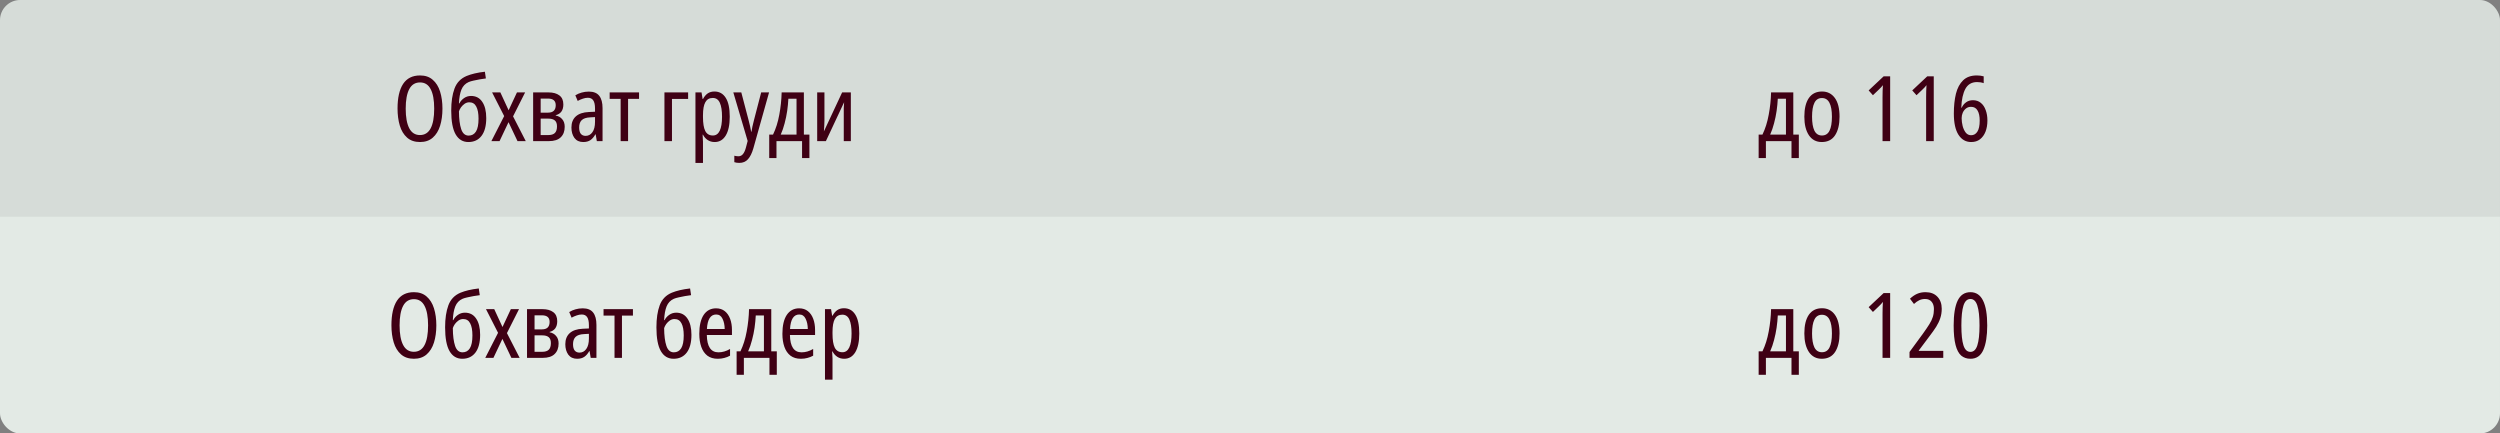 <?xml version="1.0" encoding="UTF-8"?> <svg xmlns="http://www.w3.org/2000/svg" width="496" height="86" viewBox="0 0 496 86" fill="none"><rect x="0" y="0" width="496" height="86" fill="#808080" stroke="none"/><g clip-path="url(#clip0_10215_268)"><rect width="496" height="86" rx="4" fill="#E3EAE5"></rect><g clip-path="url(#clip1_10215_268)"><rect width="496" height="43" fill="white" fill-opacity="0.01"></rect><rect width="248" height="43" fill="black" fill-opacity="0.06"></rect><path d="M87.782 21.556C87.782 22.816 87.626 23.95 87.314 24.958C87.002 25.954 86.516 26.74 85.856 27.316C85.196 27.892 84.356 28.18 83.336 28.18C82.28 28.18 81.422 27.886 80.762 27.298C80.102 26.71 79.622 25.918 79.322 24.922C79.022 23.914 78.872 22.786 78.872 21.538C78.872 19.414 79.238 17.788 79.97 16.66C80.714 15.532 81.836 14.968 83.336 14.968C84.368 14.968 85.208 15.256 85.856 15.832C86.516 16.396 87.002 17.176 87.314 18.172C87.626 19.168 87.782 20.296 87.782 21.556ZM80.492 21.556C80.492 23.248 80.726 24.544 81.194 25.444C81.662 26.344 82.37 26.794 83.318 26.794C84.266 26.794 84.974 26.35 85.442 25.462C85.91 24.574 86.144 23.272 86.144 21.556C86.144 19.852 85.91 18.562 85.442 17.686C84.986 16.798 84.284 16.354 83.336 16.354C82.376 16.354 81.662 16.798 81.194 17.686C80.726 18.574 80.492 19.864 80.492 21.556ZM89.523 21.952C89.523 20.2 89.739 18.742 90.171 17.578C90.603 16.402 91.401 15.568 92.565 15.076C93.033 14.884 93.567 14.716 94.167 14.572C94.779 14.428 95.457 14.314 96.201 14.23L96.399 15.562C96.027 15.61 95.625 15.67 95.193 15.742C94.761 15.814 94.347 15.898 93.951 15.994C93.555 16.078 93.231 16.174 92.979 16.282C92.307 16.582 91.827 17.086 91.539 17.794C91.263 18.49 91.101 19.396 91.053 20.512H91.143C91.347 20.104 91.653 19.756 92.061 19.468C92.469 19.18 92.931 19.036 93.447 19.036C94.419 19.036 95.163 19.426 95.679 20.206C96.207 20.974 96.471 22.048 96.471 23.428C96.471 24.964 96.159 26.14 95.535 26.956C94.911 27.772 94.041 28.18 92.925 28.18C91.833 28.18 90.993 27.676 90.405 26.668C89.817 25.648 89.523 24.076 89.523 21.952ZM92.979 26.902C93.615 26.902 94.101 26.632 94.437 26.092C94.773 25.552 94.941 24.706 94.941 23.554C94.941 22.498 94.791 21.694 94.491 21.142C94.203 20.578 93.741 20.296 93.105 20.296C92.781 20.296 92.475 20.392 92.187 20.584C91.911 20.776 91.671 21.01 91.467 21.286C91.275 21.562 91.137 21.832 91.053 22.096C91.065 23.596 91.215 24.772 91.503 25.624C91.791 26.476 92.283 26.902 92.979 26.902ZM100.027 23.032L97.633 18.334H99.271L100.909 21.88L102.565 18.334H104.185L101.791 23.086L104.311 28H102.673L100.891 24.238L99.109 28H97.489L100.027 23.032ZM111.768 20.728C111.768 21.316 111.636 21.79 111.372 22.15C111.108 22.498 110.736 22.732 110.256 22.852V22.924C110.784 23.02 111.21 23.26 111.534 23.644C111.87 24.016 112.038 24.52 112.038 25.156C112.038 26.044 111.774 26.74 111.246 27.244C110.73 27.748 109.944 28 108.888 28H105.774V18.334H108.816C109.74 18.334 110.46 18.532 110.976 18.928C111.504 19.312 111.768 19.912 111.768 20.728ZM110.256 20.872C110.256 19.996 109.746 19.558 108.726 19.558H107.268V22.348H108.726C109.746 22.348 110.256 21.856 110.256 20.872ZM110.508 25.066C110.508 24.526 110.364 24.136 110.076 23.896C109.788 23.656 109.368 23.536 108.816 23.536H107.268V26.794H108.816C109.368 26.794 109.788 26.662 110.076 26.398C110.364 26.122 110.508 25.678 110.508 25.066ZM116.828 18.172C117.776 18.172 118.466 18.454 118.898 19.018C119.33 19.57 119.546 20.386 119.546 21.466V28H118.412L118.178 26.65H118.124C117.836 27.166 117.506 27.55 117.134 27.802C116.762 28.054 116.288 28.18 115.712 28.18C114.956 28.18 114.374 27.91 113.966 27.37C113.57 26.818 113.372 26.128 113.372 25.3C113.372 24.352 113.666 23.614 114.254 23.086C114.842 22.558 115.706 22.27 116.846 22.222L118.052 22.168V21.538C118.052 20.782 117.932 20.236 117.692 19.9C117.464 19.564 117.11 19.396 116.63 19.396C116.306 19.396 115.976 19.456 115.64 19.576C115.304 19.684 114.962 19.834 114.614 20.026L114.146 18.91C114.53 18.67 114.944 18.49 115.388 18.37C115.844 18.238 116.324 18.172 116.828 18.172ZM118.052 23.23L117.08 23.284C116.312 23.32 115.754 23.506 115.406 23.842C115.07 24.178 114.902 24.658 114.902 25.282C114.902 25.858 115.016 26.284 115.244 26.56C115.472 26.824 115.784 26.956 116.18 26.956C116.744 26.956 117.194 26.716 117.53 26.236C117.878 25.756 118.052 25.066 118.052 24.166V23.23ZM126.788 19.612H124.61V28H123.134V19.612H120.956V18.334H126.788V19.612ZM136.523 18.334V19.63H133.319V28H131.825V18.334H136.523ZM141.739 18.154C142.711 18.154 143.461 18.574 143.989 19.414C144.517 20.242 144.781 21.49 144.781 23.158C144.781 24.766 144.517 26.008 143.989 26.884C143.461 27.748 142.729 28.18 141.793 28.18C141.265 28.18 140.803 28.048 140.407 27.784C140.011 27.52 139.699 27.166 139.471 26.722H139.399C139.411 26.962 139.423 27.208 139.435 27.46C139.459 27.7 139.471 27.916 139.471 28.108V32.32H137.977V18.334H139.183L139.399 19.648H139.471C139.735 19.156 140.047 18.784 140.407 18.532C140.779 18.28 141.223 18.154 141.739 18.154ZM141.415 19.432C140.743 19.432 140.251 19.714 139.939 20.278C139.627 20.83 139.471 21.694 139.471 22.87V23.212C139.471 24.46 139.621 25.384 139.921 25.984C140.233 26.584 140.737 26.884 141.433 26.884C142.045 26.884 142.501 26.566 142.801 25.93C143.101 25.294 143.251 24.37 143.251 23.158C143.251 21.958 143.107 21.04 142.819 20.404C142.531 19.756 142.063 19.432 141.415 19.432ZM145.491 18.334H147.075L148.515 23.824C148.623 24.208 148.719 24.598 148.803 24.994C148.899 25.378 148.977 25.762 149.037 26.146H149.091C149.139 25.822 149.205 25.462 149.289 25.066C149.385 24.658 149.487 24.238 149.595 23.806L151.017 18.334H152.583L149.469 29.422C149.193 30.382 148.839 31.102 148.407 31.582C147.975 32.074 147.399 32.32 146.679 32.32C146.499 32.32 146.325 32.308 146.157 32.284C146.001 32.26 145.845 32.224 145.689 32.176V30.898C145.809 30.922 145.935 30.946 146.067 30.97C146.199 30.994 146.337 31.006 146.481 31.006C146.865 31.006 147.171 30.862 147.399 30.574C147.639 30.298 147.843 29.842 148.011 29.206L148.335 27.964L145.491 18.334ZM159.489 18.334V26.704H160.587V31.366H159.129V28H154.053V31.366H152.613V26.704H153.369C153.933 25.54 154.347 24.226 154.611 22.762C154.887 21.286 155.043 19.81 155.079 18.334H159.489ZM158.031 19.594H156.411C156.375 20.362 156.297 21.166 156.177 22.006C156.057 22.834 155.889 23.65 155.673 24.454C155.469 25.258 155.211 26.008 154.899 26.704H158.031V19.594ZM163.569 18.334V23.878C163.569 24.202 163.557 24.562 163.533 24.958C163.509 25.342 163.485 25.714 163.461 26.074L167.079 18.334H168.807V28H167.403V22.6C167.403 22.252 167.403 21.862 167.403 21.43C167.415 20.998 167.439 20.614 167.475 20.278L163.857 28H162.129V18.334H163.569Z" fill="#3F0014"></path><rect width="248" height="43" transform="translate(248)" fill="black" fill-opacity="0.06"></rect><path d="M355.791 18.334V26.704H356.889V31.366H355.431V28H350.355V31.366H348.915V26.704H349.671C350.235 25.54 350.649 24.226 350.913 22.762C351.189 21.286 351.345 19.81 351.381 18.334H355.791ZM354.333 19.594H352.713C352.677 20.362 352.599 21.166 352.479 22.006C352.359 22.834 352.191 23.65 351.975 24.454C351.771 25.258 351.513 26.008 351.201 26.704H354.333V19.594ZM364.966 23.158C364.966 24.694 364.672 25.918 364.084 26.83C363.496 27.73 362.614 28.18 361.438 28.18C360.346 28.18 359.494 27.73 358.882 26.83C358.282 25.918 357.982 24.694 357.982 23.158C357.982 21.562 358.276 20.332 358.864 19.468C359.464 18.592 360.34 18.154 361.492 18.154C362.56 18.154 363.406 18.58 364.03 19.432C364.654 20.284 364.966 21.526 364.966 23.158ZM359.512 23.158C359.512 24.358 359.668 25.282 359.98 25.93C360.304 26.566 360.802 26.884 361.474 26.884C362.158 26.884 362.656 26.572 362.968 25.948C363.292 25.312 363.454 24.382 363.454 23.158C363.454 21.946 363.292 21.028 362.968 20.404C362.644 19.768 362.146 19.45 361.474 19.45C360.79 19.45 360.292 19.768 359.98 20.404C359.668 21.028 359.512 21.946 359.512 23.158ZM375.007 28H373.495V19.252C373.495 18.82 373.501 18.418 373.513 18.046C373.525 17.662 373.543 17.278 373.567 16.894C373.471 17.026 373.357 17.164 373.225 17.308C373.093 17.44 372.925 17.608 372.721 17.812L371.587 18.892L370.741 17.938L373.711 15.148H375.007V28ZM383.656 28H382.144V19.252C382.144 18.82 382.15 18.418 382.162 18.046C382.174 17.662 382.192 17.278 382.216 16.894C382.12 17.026 382.006 17.164 381.874 17.308C381.742 17.44 381.574 17.608 381.37 17.812L380.236 18.892L379.39 17.938L382.36 15.148H383.656V28ZM387.642 22.528C387.642 21.052 387.78 19.744 388.056 18.604C388.344 17.464 388.818 16.576 389.478 15.94C390.138 15.292 391.044 14.968 392.196 14.968C392.7 14.968 393.156 15.028 393.564 15.148V16.498C393.168 16.354 392.73 16.282 392.25 16.282C391.194 16.282 390.42 16.732 389.928 17.632C389.448 18.532 389.178 19.774 389.118 21.358H389.208C389.412 20.914 389.7 20.56 390.072 20.296C390.444 20.02 390.9 19.882 391.44 19.882C392.052 19.882 392.568 20.056 392.988 20.404C393.42 20.752 393.744 21.232 393.96 21.844C394.188 22.444 394.302 23.134 394.302 23.914C394.302 24.742 394.176 25.48 393.924 26.128C393.672 26.764 393.306 27.268 392.826 27.64C392.358 28 391.776 28.18 391.08 28.18C390.024 28.18 389.184 27.7 388.56 26.74C387.948 25.78 387.642 24.376 387.642 22.528ZM391.062 26.83C391.59 26.83 392.004 26.596 392.304 26.128C392.616 25.648 392.772 24.916 392.772 23.932C392.772 23.056 392.628 22.384 392.34 21.916C392.064 21.436 391.638 21.196 391.062 21.196C390.666 21.196 390.33 21.304 390.054 21.52C389.778 21.736 389.562 22.018 389.406 22.366C389.262 22.714 389.19 23.074 389.19 23.446C389.19 23.95 389.256 24.466 389.388 24.994C389.52 25.51 389.724 25.948 390 26.308C390.276 26.656 390.63 26.83 391.062 26.83Z" fill="#3F0014"></path></g><g clip-path="url(#clip2_10215_268)"><rect width="496" height="43" transform="translate(0 43)" fill="white" fill-opacity="0.01"></rect><rect width="248" height="43" transform="translate(0 43)" fill="white" fill-opacity="0.01"></rect><path d="M86.569 64.556C86.569 65.816 86.413 66.95 86.101 67.958C85.789 68.954 85.303 69.74 84.643 70.316C83.983 70.892 83.143 71.18 82.123 71.18C81.067 71.18 80.209 70.886 79.549 70.298C78.889 69.71 78.409 68.918 78.109 67.922C77.809 66.914 77.659 65.786 77.659 64.538C77.659 62.414 78.025 60.788 78.757 59.66C79.501 58.532 80.623 57.968 82.123 57.968C83.155 57.968 83.995 58.256 84.643 58.832C85.303 59.396 85.789 60.176 86.101 61.172C86.413 62.168 86.569 63.296 86.569 64.556ZM79.279 64.556C79.279 66.248 79.513 67.544 79.981 68.444C80.449 69.344 81.157 69.794 82.105 69.794C83.053 69.794 83.761 69.35 84.229 68.462C84.697 67.574 84.931 66.272 84.931 64.556C84.931 62.852 84.697 61.562 84.229 60.686C83.773 59.798 83.071 59.354 82.123 59.354C81.163 59.354 80.449 59.798 79.981 60.686C79.513 61.574 79.279 62.864 79.279 64.556ZM88.31 64.952C88.31 63.2 88.526 61.742 88.958 60.578C89.39 59.402 90.188 58.568 91.352 58.076C91.82 57.884 92.354 57.716 92.954 57.572C93.566 57.428 94.244 57.314 94.988 57.23L95.186 58.562C94.814 58.61 94.412 58.67 93.98 58.742C93.548 58.814 93.134 58.898 92.738 58.994C92.342 59.078 92.018 59.174 91.766 59.282C91.094 59.582 90.614 60.086 90.326 60.794C90.05 61.49 89.888 62.396 89.84 63.512H89.93C90.134 63.104 90.44 62.756 90.848 62.468C91.256 62.18 91.718 62.036 92.234 62.036C93.206 62.036 93.95 62.426 94.466 63.206C94.994 63.974 95.258 65.048 95.258 66.428C95.258 67.964 94.946 69.14 94.322 69.956C93.698 70.772 92.828 71.18 91.712 71.18C90.62 71.18 89.78 70.676 89.192 69.668C88.604 68.648 88.31 67.076 88.31 64.952ZM91.766 69.902C92.402 69.902 92.888 69.632 93.224 69.092C93.56 68.552 93.728 67.706 93.728 66.554C93.728 65.498 93.578 64.694 93.278 64.142C92.99 63.578 92.528 63.296 91.892 63.296C91.568 63.296 91.262 63.392 90.974 63.584C90.698 63.776 90.458 64.01 90.254 64.286C90.062 64.562 89.924 64.832 89.84 65.096C89.852 66.596 90.002 67.772 90.29 68.624C90.578 69.476 91.07 69.902 91.766 69.902ZM98.814 66.032L96.42 61.334H98.058L99.696 64.88L101.352 61.334H102.972L100.578 66.086L103.098 71H101.46L99.678 67.238L97.896 71H96.276L98.814 66.032ZM110.555 63.728C110.555 64.316 110.423 64.79 110.159 65.15C109.895 65.498 109.523 65.732 109.043 65.852V65.924C109.571 66.02 109.997 66.26 110.321 66.644C110.657 67.016 110.825 67.52 110.825 68.156C110.825 69.044 110.561 69.74 110.033 70.244C109.517 70.748 108.731 71 107.675 71H104.561V61.334H107.603C108.527 61.334 109.247 61.532 109.763 61.928C110.291 62.312 110.555 62.912 110.555 63.728ZM109.043 63.872C109.043 62.996 108.533 62.558 107.513 62.558H106.055V65.348H107.513C108.533 65.348 109.043 64.856 109.043 63.872ZM109.295 68.066C109.295 67.526 109.151 67.136 108.863 66.896C108.575 66.656 108.155 66.536 107.603 66.536H106.055V69.794H107.603C108.155 69.794 108.575 69.662 108.863 69.398C109.151 69.122 109.295 68.678 109.295 68.066ZM115.615 61.172C116.563 61.172 117.253 61.454 117.685 62.018C118.117 62.57 118.333 63.386 118.333 64.466V71H117.199L116.965 69.65H116.911C116.623 70.166 116.293 70.55 115.921 70.802C115.549 71.054 115.075 71.18 114.499 71.18C113.743 71.18 113.161 70.91 112.753 70.37C112.357 69.818 112.159 69.128 112.159 68.3C112.159 67.352 112.453 66.614 113.041 66.086C113.629 65.558 114.493 65.27 115.633 65.222L116.839 65.168V64.538C116.839 63.782 116.719 63.236 116.479 62.9C116.251 62.564 115.897 62.396 115.417 62.396C115.093 62.396 114.763 62.456 114.427 62.576C114.091 62.684 113.749 62.834 113.401 63.026L112.933 61.91C113.317 61.67 113.731 61.49 114.175 61.37C114.631 61.238 115.111 61.172 115.615 61.172ZM116.839 66.23L115.867 66.284C115.099 66.32 114.541 66.506 114.193 66.842C113.857 67.178 113.689 67.658 113.689 68.282C113.689 68.858 113.803 69.284 114.031 69.56C114.259 69.824 114.571 69.956 114.967 69.956C115.531 69.956 115.981 69.716 116.317 69.236C116.665 68.756 116.839 68.066 116.839 67.166V66.23ZM125.575 62.612H123.397V71H121.921V62.612H119.743V61.334H125.575V62.612ZM130.234 64.952C130.234 63.2 130.45 61.742 130.882 60.578C131.314 59.402 132.112 58.568 133.276 58.076C133.744 57.884 134.278 57.716 134.878 57.572C135.49 57.428 136.168 57.314 136.912 57.23L137.11 58.562C136.738 58.61 136.336 58.67 135.904 58.742C135.472 58.814 135.058 58.898 134.662 58.994C134.266 59.078 133.942 59.174 133.69 59.282C133.018 59.582 132.538 60.086 132.25 60.794C131.974 61.49 131.812 62.396 131.764 63.512H131.854C132.058 63.104 132.364 62.756 132.772 62.468C133.18 62.18 133.642 62.036 134.158 62.036C135.13 62.036 135.874 62.426 136.39 63.206C136.918 63.974 137.182 65.048 137.182 66.428C137.182 67.964 136.87 69.14 136.246 69.956C135.622 70.772 134.752 71.18 133.636 71.18C132.544 71.18 131.704 70.676 131.116 69.668C130.528 68.648 130.234 67.076 130.234 64.952ZM133.69 69.902C134.326 69.902 134.812 69.632 135.148 69.092C135.484 68.552 135.652 67.706 135.652 66.554C135.652 65.498 135.502 64.694 135.202 64.142C134.914 63.578 134.452 63.296 133.816 63.296C133.492 63.296 133.186 63.392 132.898 63.584C132.622 63.776 132.382 64.01 132.178 64.286C131.986 64.562 131.848 64.832 131.764 65.096C131.776 66.596 131.926 67.772 132.214 68.624C132.502 69.476 132.994 69.902 133.69 69.902ZM142.07 61.172C142.754 61.172 143.33 61.358 143.798 61.73C144.266 62.102 144.62 62.612 144.86 63.26C145.1 63.908 145.22 64.64 145.22 65.456V66.464H140.234C140.27 68.756 141.038 69.902 142.538 69.902C143.318 69.902 144.086 69.68 144.842 69.236V70.568C144.47 70.772 144.086 70.922 143.69 71.018C143.306 71.126 142.874 71.18 142.394 71.18C141.578 71.18 140.894 70.976 140.342 70.568C139.802 70.148 139.4 69.566 139.136 68.822C138.872 68.078 138.74 67.214 138.74 66.23C138.74 64.61 139.028 63.362 139.604 62.486C140.192 61.61 141.014 61.172 142.07 61.172ZM142.088 62.396C140.972 62.396 140.36 63.356 140.252 65.276H143.78C143.768 64.472 143.624 63.794 143.348 63.242C143.084 62.678 142.664 62.396 142.088 62.396ZM153.02 61.334V69.704H154.118V74.366H152.66V71H147.584V74.366H146.144V69.704H146.9C147.464 68.54 147.878 67.226 148.142 65.762C148.418 64.286 148.574 62.81 148.61 61.334H153.02ZM151.562 62.594H149.942C149.906 63.362 149.828 64.166 149.708 65.006C149.588 65.834 149.42 66.65 149.204 67.454C149 68.258 148.742 69.008 148.43 69.704H151.562V62.594ZM158.559 61.172C159.243 61.172 159.819 61.358 160.287 61.73C160.755 62.102 161.109 62.612 161.349 63.26C161.589 63.908 161.709 64.64 161.709 65.456V66.464H156.723C156.759 68.756 157.527 69.902 159.027 69.902C159.807 69.902 160.575 69.68 161.331 69.236V70.568C160.959 70.772 160.575 70.922 160.179 71.018C159.795 71.126 159.363 71.18 158.883 71.18C158.067 71.18 157.383 70.976 156.831 70.568C156.291 70.148 155.889 69.566 155.625 68.822C155.361 68.078 155.229 67.214 155.229 66.23C155.229 64.61 155.517 63.362 156.093 62.486C156.681 61.61 157.503 61.172 158.559 61.172ZM158.577 62.396C157.461 62.396 156.849 63.356 156.741 65.276H160.269C160.257 64.472 160.113 63.794 159.837 63.242C159.573 62.678 159.153 62.396 158.577 62.396ZM167.438 61.154C168.41 61.154 169.16 61.574 169.688 62.414C170.216 63.242 170.48 64.49 170.48 66.158C170.48 67.766 170.216 69.008 169.688 69.884C169.16 70.748 168.428 71.18 167.492 71.18C166.964 71.18 166.502 71.048 166.106 70.784C165.71 70.52 165.398 70.166 165.17 69.722H165.098C165.11 69.962 165.122 70.208 165.134 70.46C165.158 70.7 165.17 70.916 165.17 71.108V75.32H163.676V61.334H164.882L165.098 62.648H165.17C165.434 62.156 165.746 61.784 166.106 61.532C166.478 61.28 166.922 61.154 167.438 61.154ZM167.114 62.432C166.442 62.432 165.95 62.714 165.638 63.278C165.326 63.83 165.17 64.694 165.17 65.87V66.212C165.17 67.46 165.32 68.384 165.62 68.984C165.932 69.584 166.436 69.884 167.132 69.884C167.744 69.884 168.2 69.566 168.5 68.93C168.8 68.294 168.95 67.37 168.95 66.158C168.95 64.958 168.806 64.04 168.518 63.404C168.23 62.756 167.762 62.432 167.114 62.432Z" fill="#3F0014"></path><rect width="248" height="43" transform="translate(248 43)" fill="white" fill-opacity="0.01"></rect><path d="M355.791 61.334V69.704H356.889V74.366H355.431V71H350.355V74.366H348.915V69.704H349.671C350.235 68.54 350.649 67.226 350.913 65.762C351.189 64.286 351.345 62.81 351.381 61.334H355.791ZM354.333 62.594H352.713C352.677 63.362 352.599 64.166 352.479 65.006C352.359 65.834 352.191 66.65 351.975 67.454C351.771 68.258 351.513 69.008 351.201 69.704H354.333V62.594ZM364.966 66.158C364.966 67.694 364.672 68.918 364.084 69.83C363.496 70.73 362.614 71.18 361.438 71.18C360.346 71.18 359.494 70.73 358.882 69.83C358.282 68.918 357.982 67.694 357.982 66.158C357.982 64.562 358.276 63.332 358.864 62.468C359.464 61.592 360.34 61.154 361.492 61.154C362.56 61.154 363.406 61.58 364.03 62.432C364.654 63.284 364.966 64.526 364.966 66.158ZM359.512 66.158C359.512 67.358 359.668 68.282 359.98 68.93C360.304 69.566 360.802 69.884 361.474 69.884C362.158 69.884 362.656 69.572 362.968 68.948C363.292 68.312 363.454 67.382 363.454 66.158C363.454 64.946 363.292 64.028 362.968 63.404C362.644 62.768 362.146 62.45 361.474 62.45C360.79 62.45 360.292 62.768 359.98 63.404C359.668 64.028 359.512 64.946 359.512 66.158ZM375.007 71H373.495V62.252C373.495 61.82 373.501 61.418 373.513 61.046C373.525 60.662 373.543 60.278 373.567 59.894C373.471 60.026 373.357 60.164 373.225 60.308C373.093 60.44 372.925 60.608 372.721 60.812L371.587 61.892L370.741 60.938L373.711 58.148H375.007V71ZM385.546 71H378.85V69.83L381.514 66.194C382.03 65.474 382.45 64.856 382.774 64.34C383.098 63.824 383.332 63.332 383.476 62.864C383.62 62.396 383.692 61.88 383.692 61.316C383.692 60.704 383.536 60.218 383.224 59.858C382.924 59.498 382.492 59.318 381.928 59.318C381.508 59.318 381.124 59.402 380.776 59.57C380.44 59.726 380.092 59.972 379.732 60.308L378.94 59.264C379.396 58.832 379.87 58.508 380.362 58.292C380.854 58.076 381.406 57.968 382.018 57.968C383.026 57.968 383.812 58.268 384.376 58.868C384.952 59.468 385.24 60.26 385.24 61.244C385.24 61.928 385.144 62.552 384.952 63.116C384.772 63.68 384.502 64.25 384.142 64.826C383.782 65.39 383.344 66.008 382.828 66.68L380.686 69.542V69.614H385.546V71ZM394.266 64.574C394.266 66.65 394.008 68.27 393.492 69.434C392.976 70.598 392.124 71.18 390.936 71.18C390.216 71.18 389.604 70.97 389.1 70.55C388.608 70.118 388.236 69.416 387.984 68.444C387.732 67.472 387.606 66.182 387.606 64.574C387.606 62.39 387.87 60.746 388.398 59.642C388.938 58.526 389.784 57.968 390.936 57.968C392.064 57.968 392.898 58.526 393.438 59.642C393.99 60.746 394.266 62.39 394.266 64.574ZM389.136 64.574C389.136 66.338 389.274 67.652 389.55 68.516C389.826 69.38 390.288 69.812 390.936 69.812C391.572 69.812 392.028 69.38 392.304 68.516C392.592 67.64 392.736 66.326 392.736 64.574C392.736 62.822 392.592 61.508 392.304 60.632C392.028 59.756 391.572 59.318 390.936 59.318C390.288 59.318 389.826 59.756 389.55 60.632C389.274 61.496 389.136 62.81 389.136 64.574Z" fill="#3F0014"></path></g></g><defs><clipPath id="clip0_10215_268"><rect width="496" height="86" rx="4" fill="white"></rect></clipPath><clipPath id="clip1_10215_268"><rect width="496" height="43" fill="white"></rect></clipPath><clipPath id="clip2_10215_268"><rect width="496" height="43" fill="white" transform="translate(0 43)"></rect></clipPath></defs></svg> 